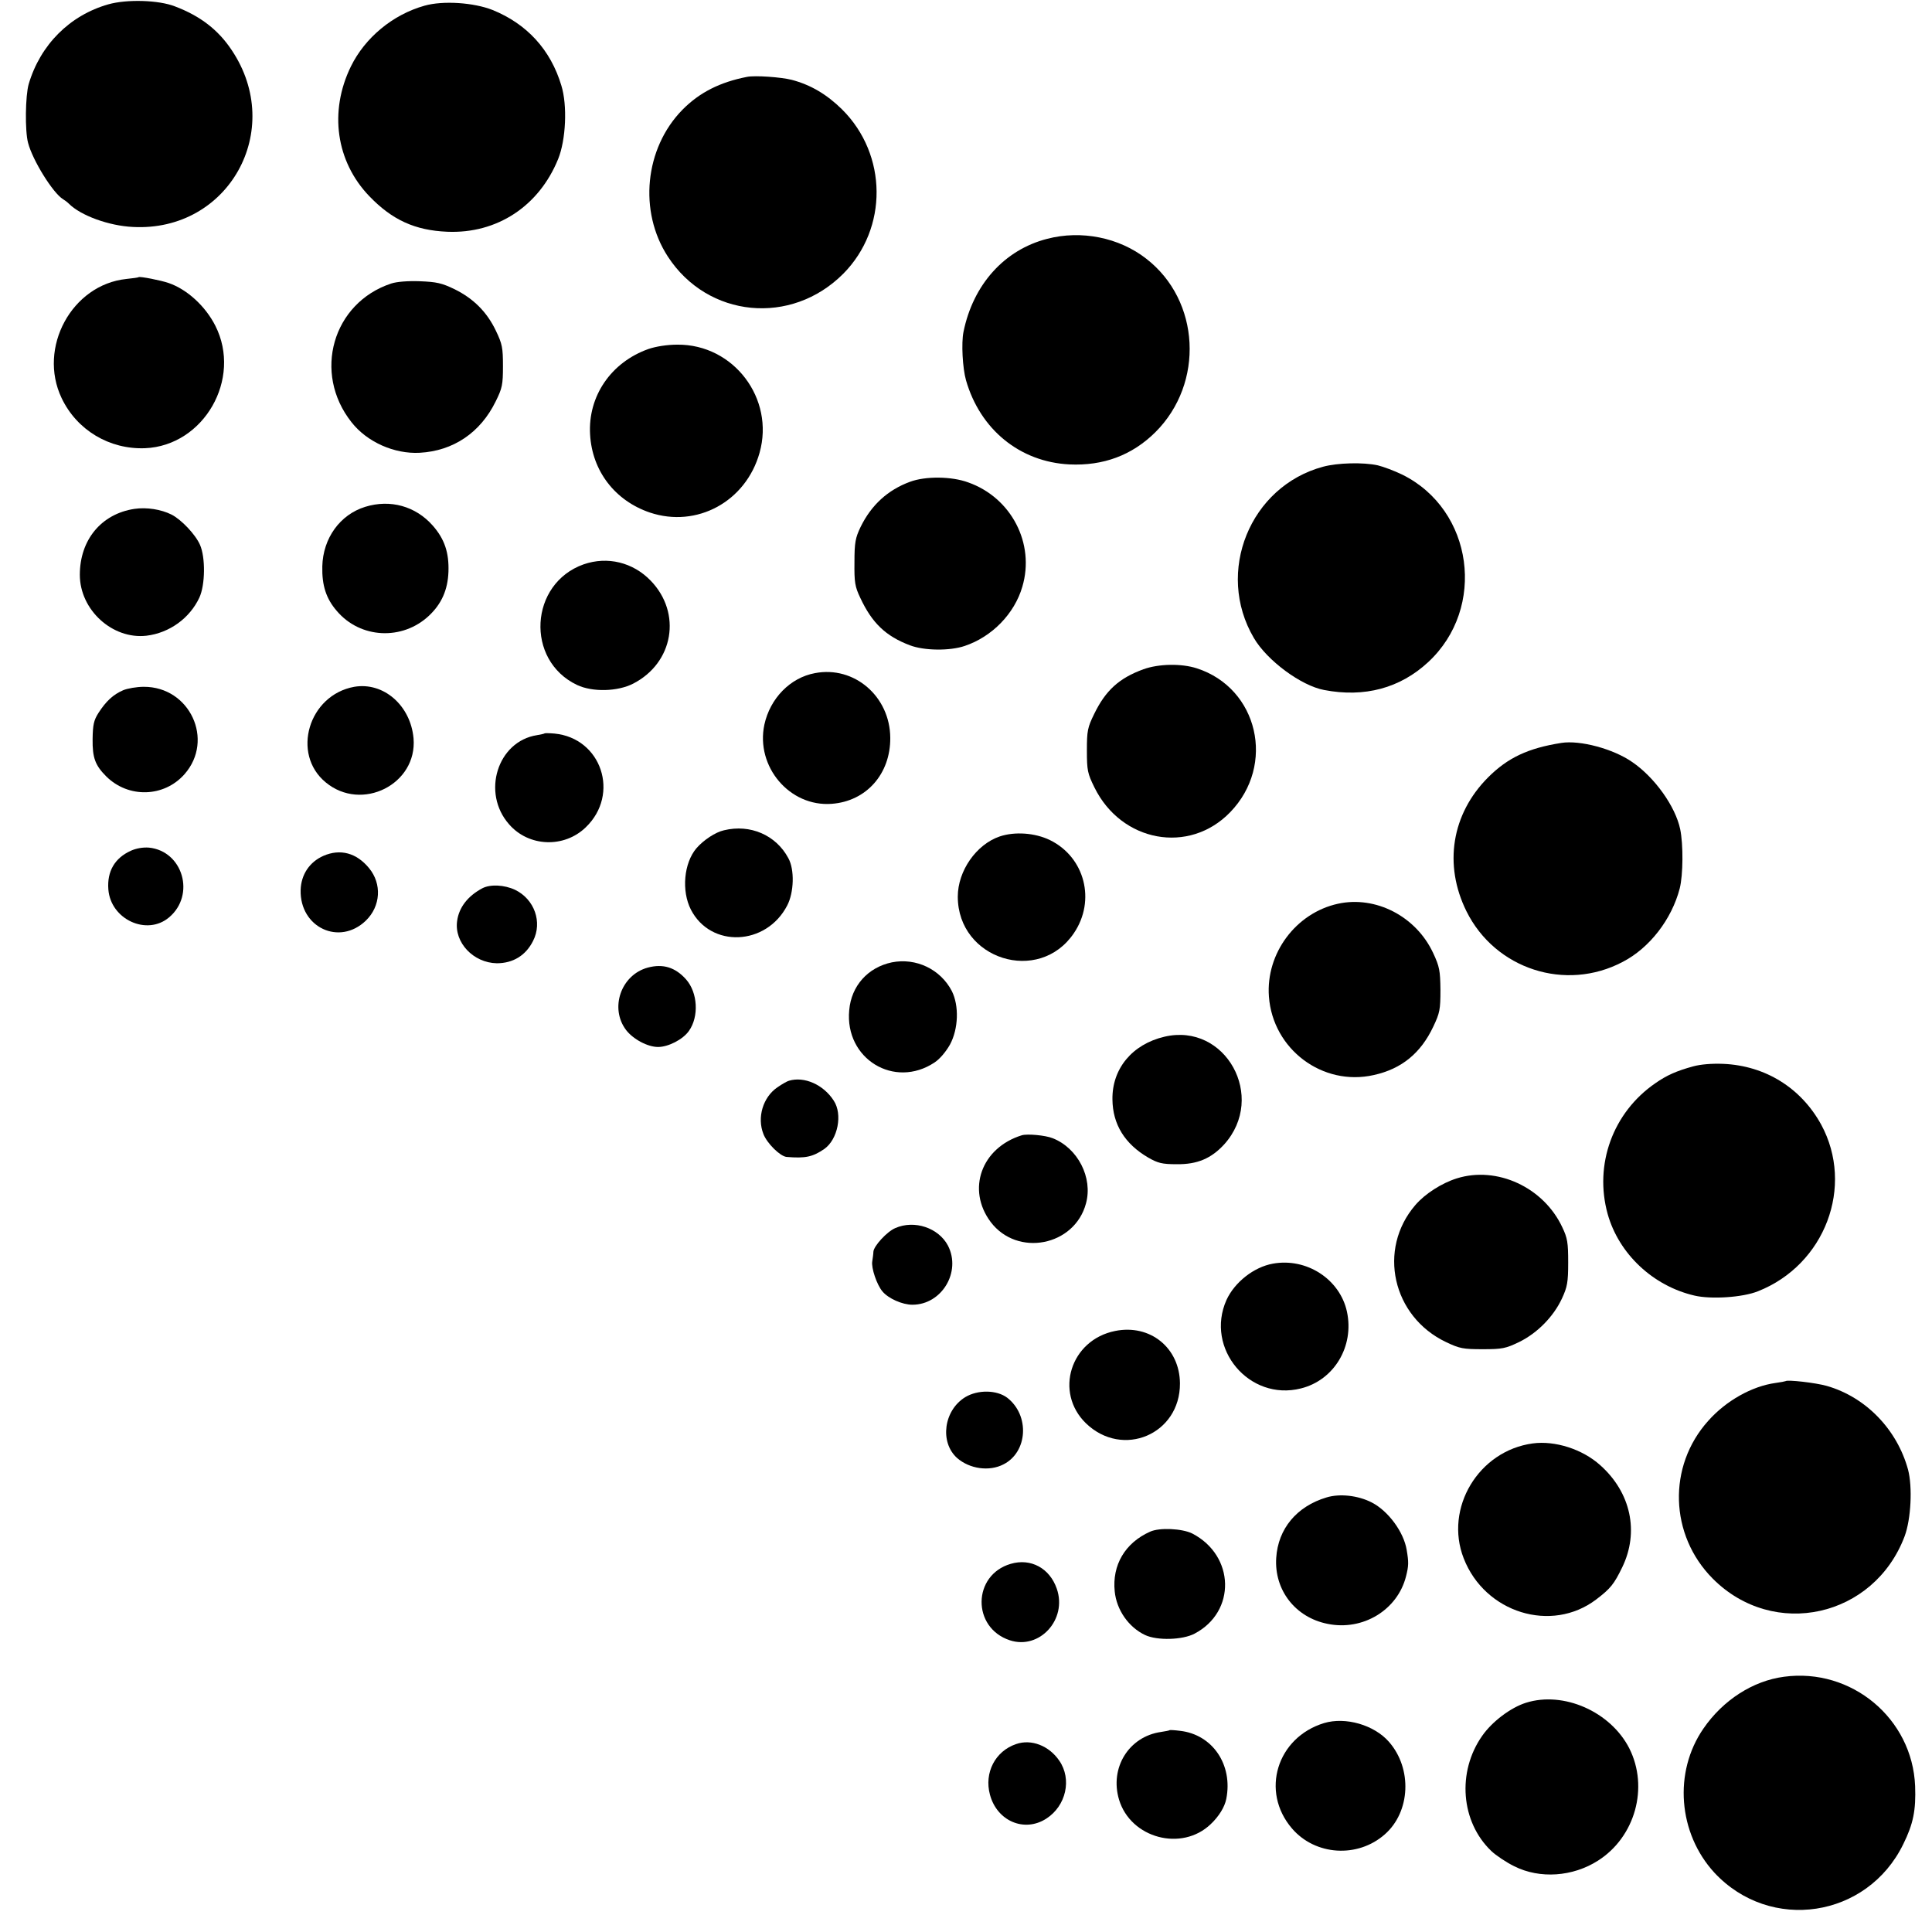 <?xml version="1.0" standalone="no"?>
<!DOCTYPE svg PUBLIC "-//W3C//DTD SVG 20010904//EN"
 "http://www.w3.org/TR/2001/REC-SVG-20010904/DTD/svg10.dtd">
<svg version="1.0" xmlns="http://www.w3.org/2000/svg"
 width="847pt" height="847pt" viewBox="0 0 847 847"
 preserveAspectRatio="xMidYMid meet">
<g transform="translate(0,847) scale(0.1,-0.1)"
fill="#000000" stroke="none">
<path d="M475 8451 c-169 -48 -298 -177 -349 -349 -15 -51 -17 -206 -3 -258
20 -77 109 -220 153 -247 7 -4 19 -13 26 -20 52 -52 175 -97 281 -102 419 -22
668 424 433 775 -59 89 -138 150 -249 192 -71 28 -211 32 -292 9z"/>
<path d="M1861 8445 c-139 -39 -261 -140 -323 -267 -96 -197 -65 -416 81 -568
100 -104 200 -150 342 -156 218 -9 402 112 486 319 34 84 41 235 14 322 -47
157 -151 270 -301 331 -83 33 -218 42 -299 19z"/>
<path d="M3275 8133 c-118 -23 -208 -68 -283 -144 -166 -169 -193 -446 -64
-644 175 -269 541 -304 769 -75 197 199 194 522 -5 720 -68 67 -138 108 -221
130 -47 12 -161 20 -196 13z"/>
<path d="M4591 7423 c-188 -48 -325 -201 -367 -408 -10 -49 -4 -159 11 -212
62 -216 236 -358 453 -369 149 -7 275 40 377 141 216 215 197 578 -40 761
-119 93 -285 126 -434 87z"/>
<path d="M608 7255 c-2 -2 -26 -5 -54 -8 -239 -25 -389 -301 -284 -522 67
-141 210 -226 366 -220 258 11 426 304 308 537 -43 85 -123 159 -204 187 -34
12 -127 30 -132 26z"/>
<path d="M1715 7227 c-257 -85 -345 -392 -174 -608 68 -87 188 -140 299 -134
147 8 266 88 333 225 29 58 32 74 32 155 0 80 -3 97 -31 155 -39 82 -98 141
-181 182 -56 27 -78 32 -152 35 -52 2 -102 -2 -126 -10z"/>
<path d="M2843 6940 c-164 -58 -266 -207 -256 -375 9 -160 109 -290 262 -342
206 -69 421 48 481 262 67 238 -114 476 -360 474 -46 0 -95 -8 -127 -19z"/>
<path d="M5801 6424 c-321 -86 -474 -462 -304 -751 58 -99 207 -209 308 -228
177 -34 333 8 456 122 257 238 198 668 -113 822 -35 17 -83 35 -108 41 -64 14
-176 11 -239 -6z"/>
<path d="M3990 6358 c-98 -36 -170 -102 -217 -198 -23 -48 -27 -68 -27 -155
-1 -88 2 -107 26 -157 51 -109 111 -167 217 -207 63 -24 175 -25 240 -3 120
40 219 142 253 260 56 189 -48 390 -237 457 -73 27 -187 28 -255 3z"/>
<path d="M1601 6248 c-110 -34 -185 -137 -188 -261 -2 -84 17 -142 64 -196
103 -121 287 -130 404 -20 55 52 82 113 85 192 3 84 -17 144 -69 203 -75 85
-186 116 -296 82z"/>
<path d="M589 6239 c-145 -22 -239 -136 -239 -289 0 -154 143 -284 292 -267
101 12 190 77 232 167 26 56 27 176 3 231 -20 46 -82 111 -125 133 -46 23
-109 33 -163 25z"/>
<path d="M2559 5996 c-238 -84 -257 -421 -29 -529 68 -32 178 -29 246 6 177
91 214 309 77 451 -78 81 -190 108 -294 72z"/>
<path d="M5013 5536 c-107 -39 -166 -93 -216 -196 -29 -59 -32 -74 -32 -160 0
-88 3 -101 33 -162 118 -240 415 -295 595 -109 201 207 123 544 -146 631 -68
22 -167 20 -234 -4z"/>
<path d="M3573 5519 c-109 -20 -197 -111 -222 -226 -39 -184 111 -361 295
-347 152 11 258 131 257 289 -1 182 -158 317 -330 284z"/>
<path d="M1553 5459 c-200 -36 -277 -294 -125 -419 158 -131 402 -8 385 193
-13 145 -132 248 -260 226z"/>
<path d="M540 5444 c-44 -19 -75 -48 -108 -99 -21 -33 -25 -52 -26 -115 -1
-82 11 -115 60 -164 97 -96 253 -92 343 10 132 150 23 384 -179 383 -30 0 -71
-7 -90 -15z"/>
<path d="M2388 5255 c-2 -2 -17 -5 -34 -8 -173 -27 -244 -253 -122 -391 86
-99 241 -105 336 -13 151 145 69 391 -137 411 -22 2 -41 2 -43 1z"/>
<path d="M6845 5213 c-146 -23 -235 -65 -321 -151 -160 -160 -196 -383 -95
-587 126 -254 435 -354 685 -222 118 61 215 187 250 322 15 59 16 193 2 260
-21 100 -112 227 -210 294 -83 58 -229 97 -311 84z"/>
<path d="M3174 4830 c-37 -8 -90 -43 -121 -79 -55 -65 -66 -187 -24 -269 87
-169 330 -159 422 18 30 57 33 158 5 208 -54 101 -167 150 -282 122z"/>
<path d="M4383 4803 c-103 -35 -184 -151 -184 -264 0 -275 356 -387 509 -160
97 143 48 333 -105 408 -66 32 -154 38 -220 16z"/>
<path d="M573 4740 c-70 -32 -104 -90 -98 -169 10 -132 169 -205 266 -123 117
98 61 291 -88 306 -26 2 -56 -3 -80 -14z"/>
<path d="M1418 4718 c-61 -27 -98 -82 -100 -150 -4 -164 170 -246 286 -134 65
63 71 161 14 230 -55 67 -126 86 -200 54z"/>
<path d="M2115 4576 c-64 -34 -103 -84 -111 -144 -13 -94 71 -183 174 -185 71
0 127 34 159 98 42 82 6 183 -79 224 -47 22 -108 25 -143 7z"/>
<path d="M5866 4508 c-184 -40 -317 -217 -303 -407 17 -231 235 -395 460 -344
122 27 206 96 261 213 28 59 31 74 31 160 -1 85 -4 102 -32 162 -75 161 -252
252 -417 216z"/>
<path d="M3910 4251 c-105 -22 -178 -103 -187 -210 -20 -213 198 -346 374
-229 23 15 50 47 68 79 37 69 40 170 8 234 -50 96 -157 147 -263 126z"/>
<path d="M2840 4228 c-118 -32 -168 -178 -95 -274 31 -40 94 -74 140 -74 45 0
109 33 135 70 45 63 39 168 -12 226 -47 53 -101 70 -168 52z"/>
<path d="M5105 3925 c-141 -33 -230 -140 -228 -275 1 -109 54 -195 157 -255
42 -24 60 -29 125 -29 90 -1 151 25 208 87 187 208 6 535 -262 472z"/>
<path d="M7423 3795 c-73 -20 -116 -39 -166 -74 -186 -128 -269 -356 -209
-573 49 -175 199 -316 381 -358 73 -17 211 -8 278 19 294 116 424 460 277 731
-88 160 -244 258 -429 266 -50 2 -99 -2 -132 -11z"/>
<path d="M3459 3732 c-8 -2 -31 -15 -51 -29 -63 -43 -90 -132 -61 -205 16 -41
73 -97 101 -100 83 -7 115 0 166 35 59 42 81 152 41 212 -45 70 -129 107 -196
87z"/>
<path d="M4480 3493 c-178 -55 -243 -238 -137 -380 117 -155 368 -106 418 81
31 113 -36 243 -146 286 -32 13 -111 20 -135 13z"/>
<path d="M6387 3304 c-67 -21 -140 -68 -182 -117 -167 -194 -101 -489 135
-601 59 -28 74 -31 160 -31 86 0 101 3 161 32 79 39 150 111 187 191 23 50 27
70 27 157 0 87 -3 107 -26 155 -82 175 -286 269 -462 214z"/>
<path d="M3925 3086 c-36 -15 -95 -79 -96 -104 0 -9 -3 -28 -5 -42 -5 -28 20
-103 45 -132 26 -31 87 -58 131 -58 129 0 215 144 156 259 -41 78 -147 114
-231 77z"/>
<path d="M5580 2930 c-83 -15 -167 -81 -203 -159 -95 -213 100 -445 326 -388
146 36 235 185 202 337 -31 142 -177 237 -325 210z"/>
<path d="M4889 2635 c-196 -39 -268 -269 -128 -405 161 -155 413 -48 412 175
-1 156 -131 261 -284 230z"/>
<path d="M7828 2415 c-2 -1 -21 -5 -44 -8 -103 -14 -217 -78 -295 -166 -179
-199 -170 -501 20 -692 267 -268 707 -170 841 186 28 75 35 216 15 292 -48
176 -185 318 -356 367 -49 14 -173 28 -181 21z"/>
<path d="M4232 2345 c-95 -58 -113 -198 -36 -267 55 -48 141 -60 203 -28 107
54 116 215 17 292 -46 35 -129 36 -184 3z"/>
<path d="M6720 2142 c-238 -32 -389 -284 -303 -504 93 -239 385 -329 581 -180
63 48 78 67 114 141 75 155 38 328 -97 448 -78 70 -198 108 -295 95z"/>
<path d="M5815 1905 c-130 -39 -212 -137 -220 -265 -9 -141 84 -261 225 -289
155 -32 307 61 344 208 12 47 12 62 3 116 -13 79 -81 171 -153 208 -60 31
-141 40 -199 22z"/>
<path d="M5042 1755 c-110 -49 -167 -147 -155 -262 8 -81 61 -157 133 -191 53
-25 164 -22 217 6 183 96 177 342 -10 439 -44 22 -144 27 -185 8z"/>
<path d="M4431 1614 c-168 -49 -171 -280 -4 -335 130 -43 253 91 206 226 -31
90 -114 135 -202 109z"/>
<path d="M7821 1119 c-136 -18 -267 -102 -353 -227 -132 -191 -111 -459 48
-632 245 -263 670 -199 828 125 44 89 56 149 52 255 -12 296 -279 519 -575
479z"/>
<path d="M6690 1005 c-67 -21 -149 -83 -192 -145 -111 -158 -94 -377 40 -505
20 -19 66 -50 101 -67 112 -56 256 -46 367 25 163 104 223 321 137 492 -82
161 -288 252 -453 200z"/>
<path d="M5805 916 c-207 -63 -280 -300 -141 -462 102 -119 288 -131 407 -26
113 99 121 289 18 406 -65 74 -190 110 -284 82z"/>
<path d="M5128 885 c-2 -2 -19 -5 -38 -8 -141 -20 -226 -157 -184 -297 51
-169 275 -229 402 -107 36 34 61 75 68 110 30 150 -60 283 -203 299 -23 3 -44
4 -45 3z"/>
<path d="M4455 824 c-92 -31 -141 -126 -115 -222 31 -116 151 -167 247 -105
87 56 113 173 57 254 -45 66 -123 96 -189 73z"/>
</g>
</svg>
